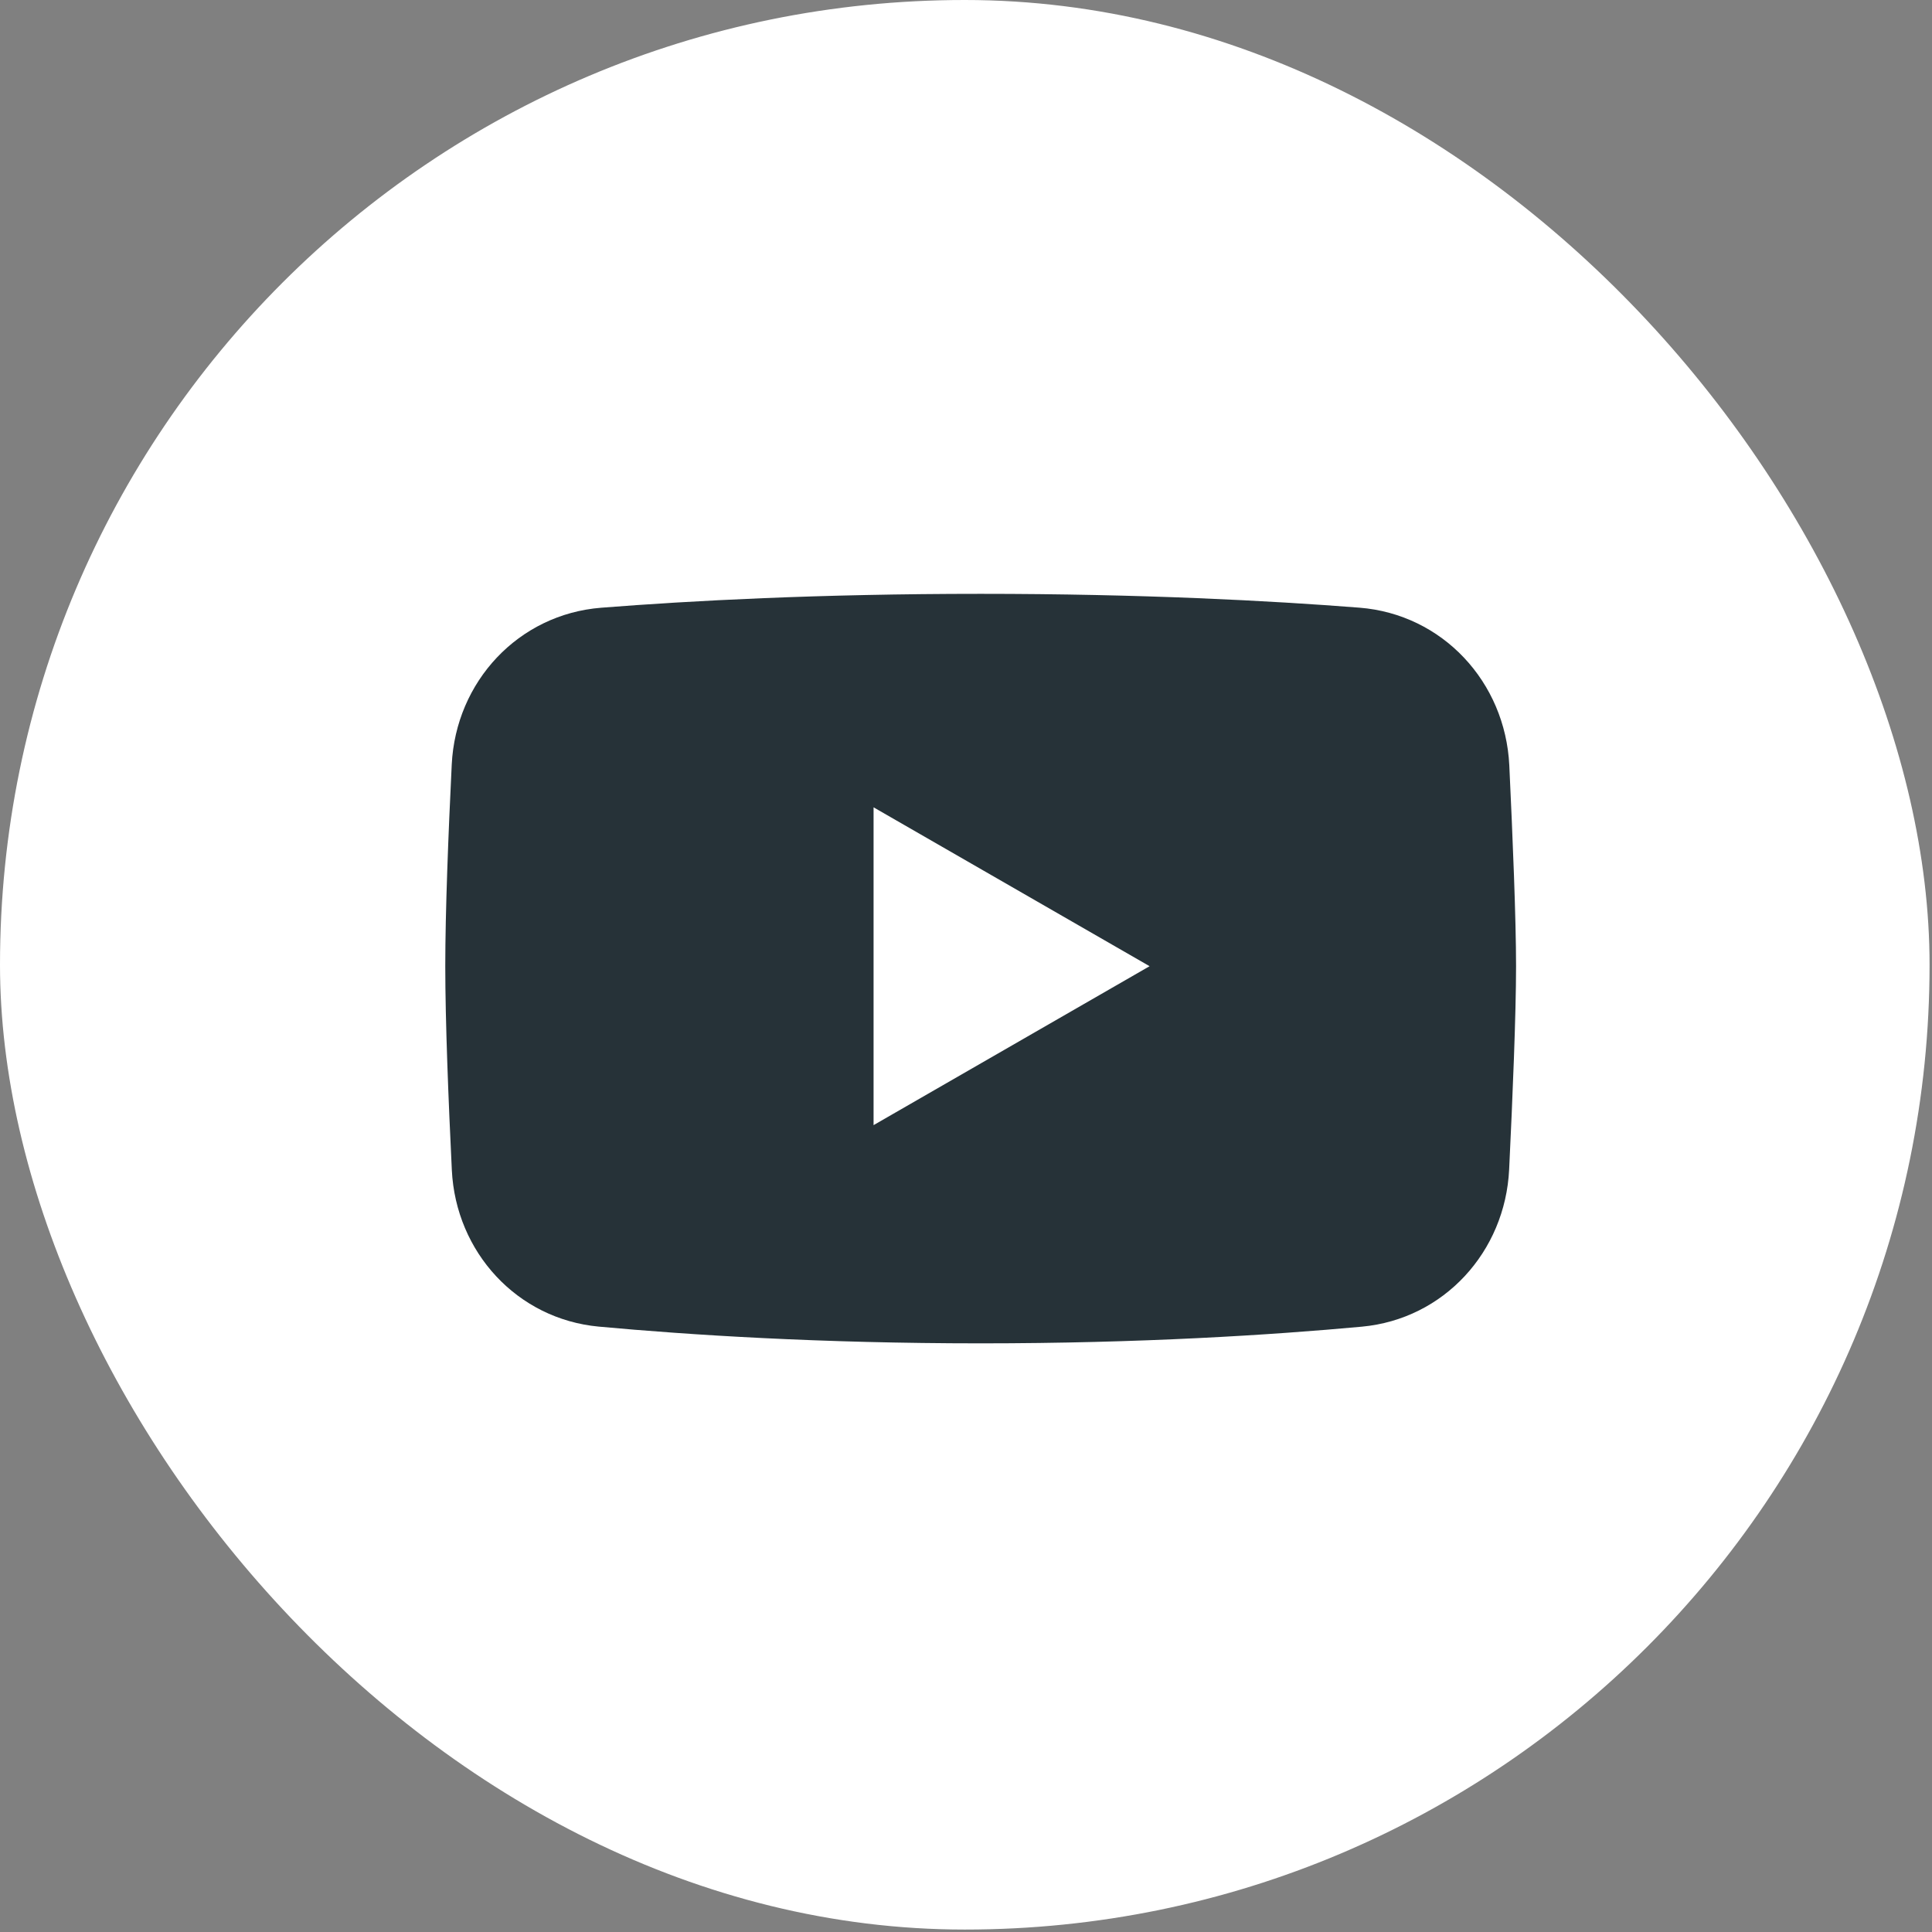 <svg width="38" height="38" viewBox="0 0 38 38" fill="none" xmlns="http://www.w3.org/2000/svg">
<rect x="0" y="0" width="38" height="38" fill="#808080" stroke="none"/>
<rect width="37.952" height="37.952" rx="18.976" fill="white"/>
<path fill-rule="evenodd" clip-rule="evenodd" d="M11.827 11.953C10.196 12.081 8.964 13.407 8.885 15.04C8.819 16.386 8.758 17.935 8.758 19.004C8.758 20.086 8.821 21.658 8.887 23.015C8.966 24.627 10.17 25.944 11.778 26.093C13.557 26.257 16.133 26.422 19.288 26.422C22.436 26.422 25.006 26.258 26.785 26.094C28.399 25.945 29.606 24.62 29.683 23.001C29.752 21.572 29.819 19.938 29.819 19.004C29.819 18.081 29.753 16.471 29.686 15.054C29.607 13.414 28.373 12.08 26.736 11.952C24.984 11.815 22.457 11.68 19.288 11.68C16.111 11.68 13.579 11.815 11.827 11.953ZM17.182 15.879L22.611 19.004L17.182 22.13V15.879Z" fill="#263238"/>
</svg>
